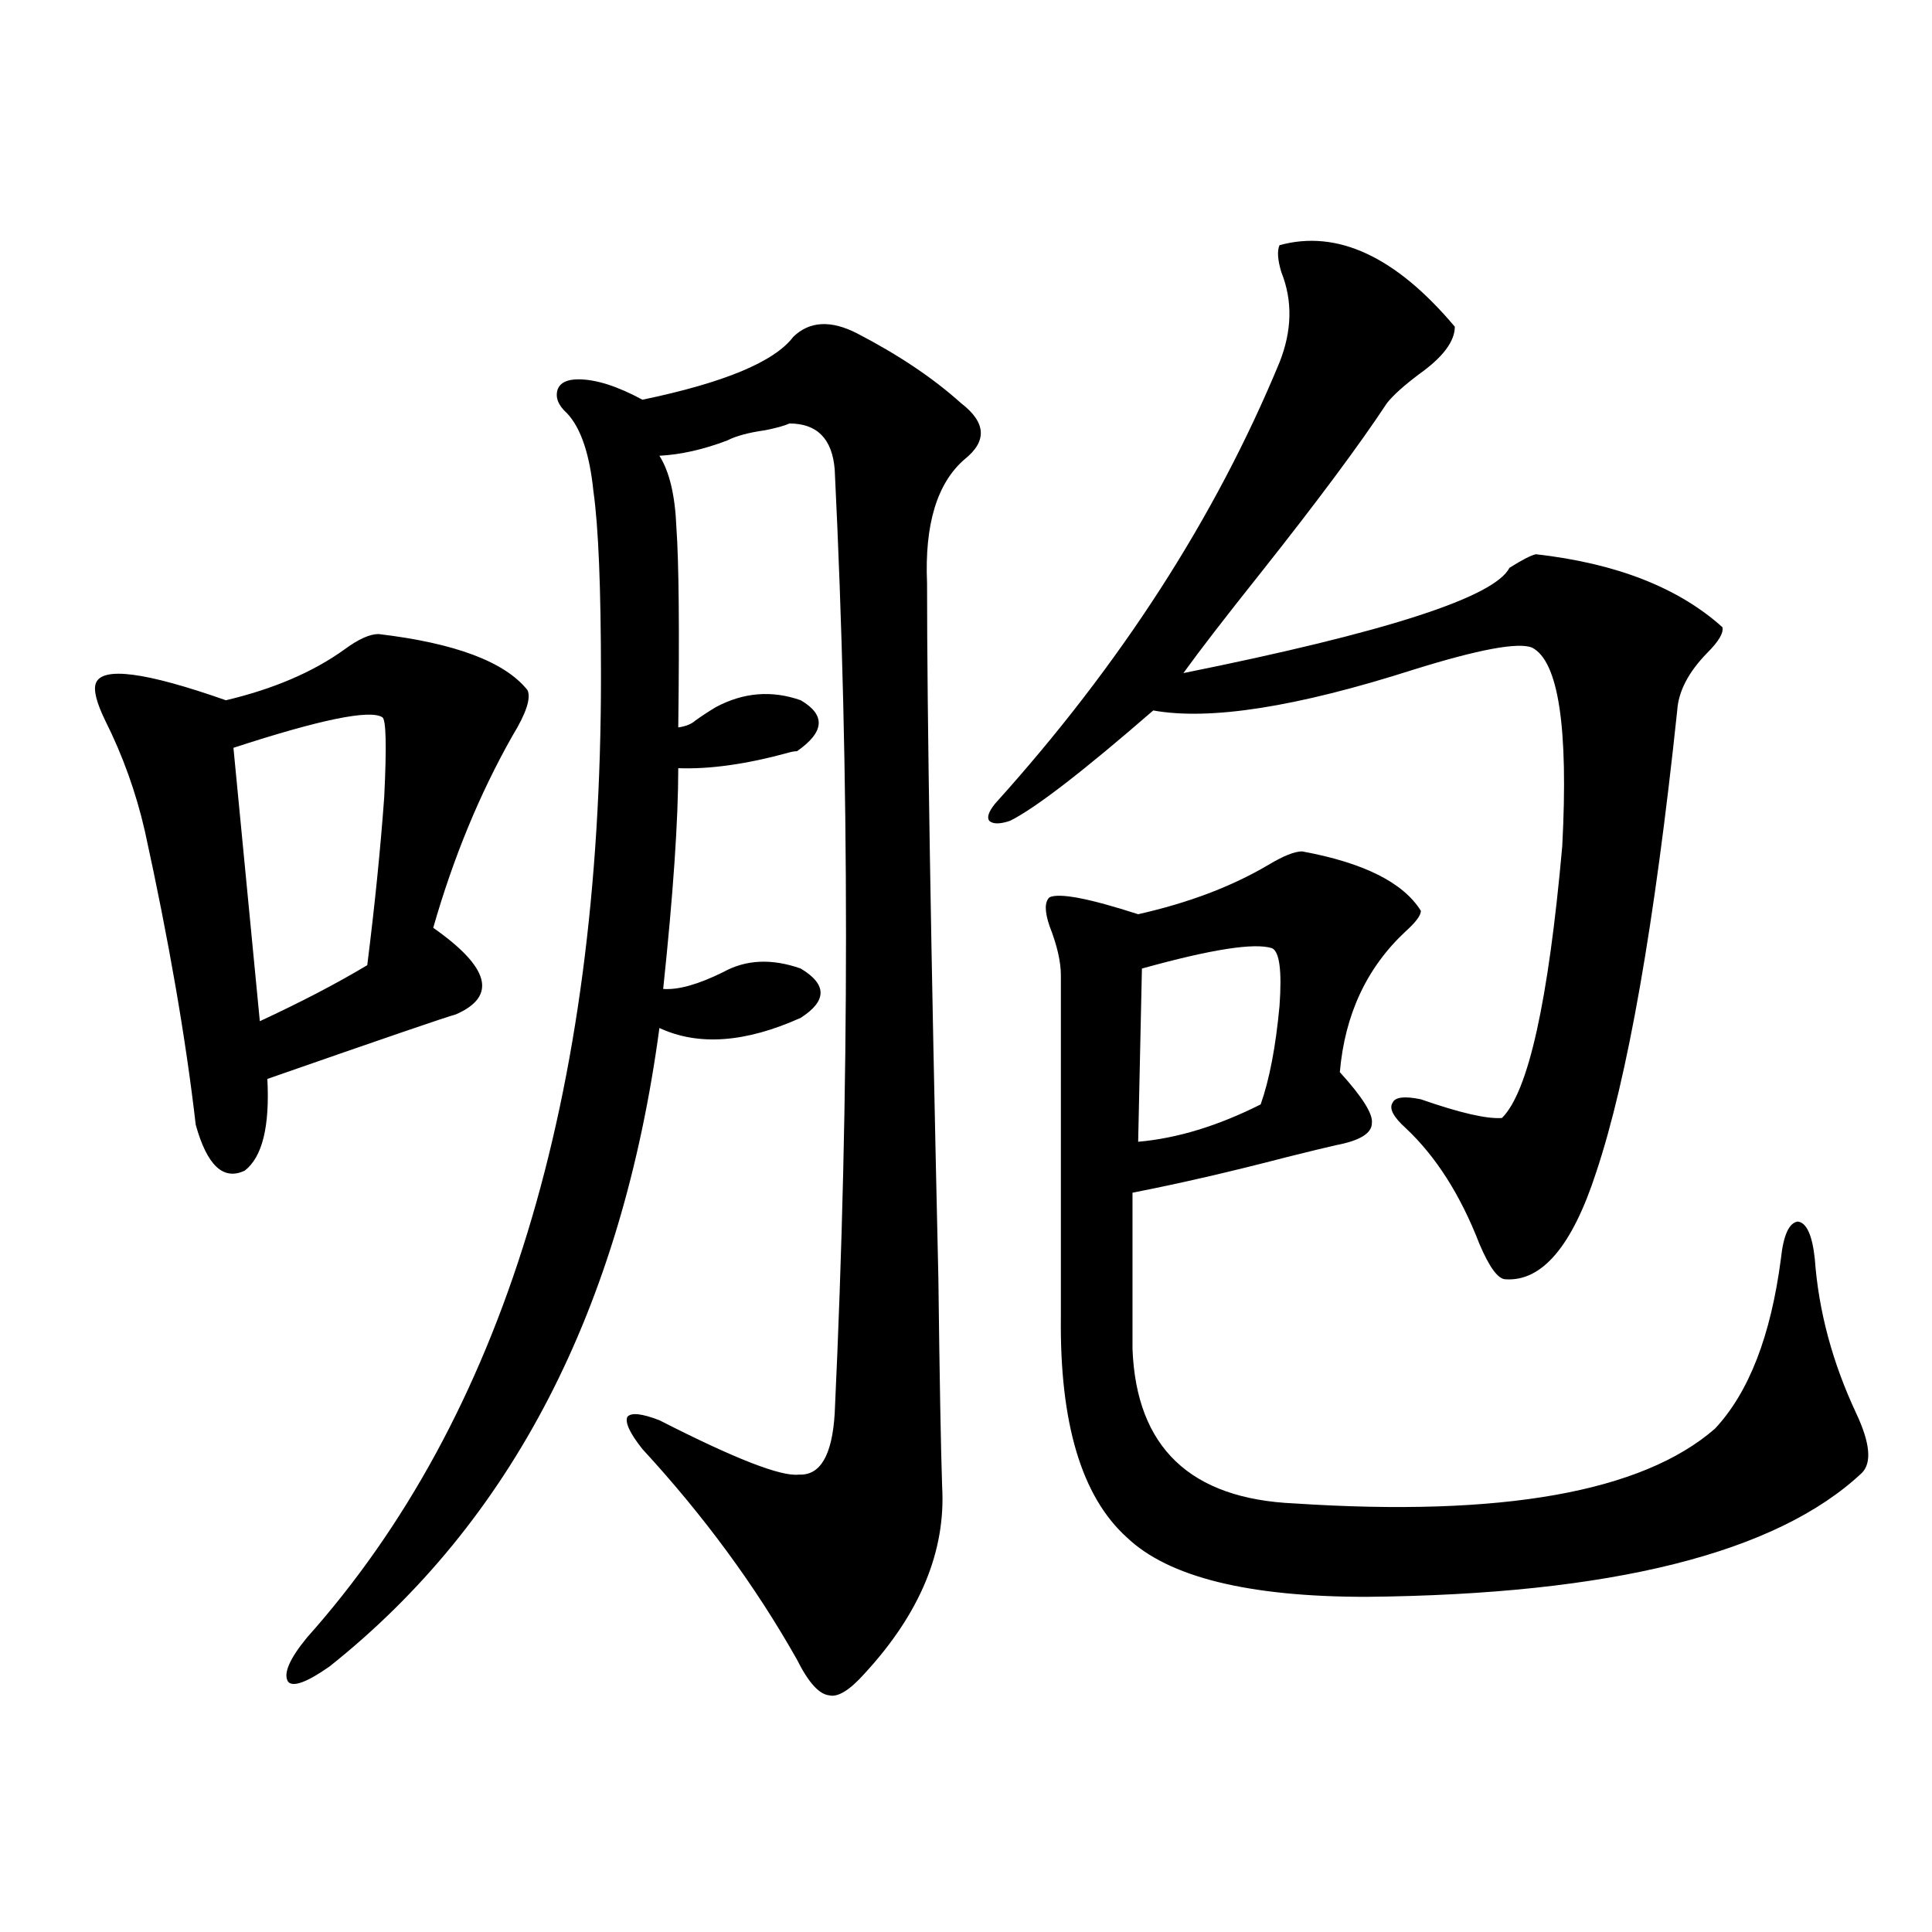 <?xml version="1.0" encoding="utf-8"?>
<!-- Generator: Adobe Illustrator 16.0.0, SVG Export Plug-In . SVG Version: 6.00 Build 0)  -->
<!DOCTYPE svg PUBLIC "-//W3C//DTD SVG 1.1//EN" "http://www.w3.org/Graphics/SVG/1.1/DTD/svg11.dtd">
<svg version="1.1" id="图层_1" xmlns="http://www.w3.org/2000/svg" xmlns:xlink="http://www.w3.org/1999/xlink" x="0px" y="0px"
	 width="1000px" height="1000px" viewBox="0 0 1000 1000" enable-background="new 0 0 1000 1000" xml:space="preserve">
<path d="M195.946,328.18c39.664,4.696,65.364,14.364,77.071,29.004c1.951,4.106-0.655,12.017-7.805,23.73
	c-16.92,29.883-30.578,62.993-40.975,99.316c29.268,20.517,33.17,35.458,11.707,44.824c-4.558,1.181-37.072,12.305-97.559,33.398
	c1.296,24.609-2.606,40.43-11.707,47.461c-11.066,5.273-19.512-2.637-25.365-23.73c-5.213-45.112-13.993-95.801-26.341-152.051
	c-4.558-19.913-11.387-38.96-20.487-57.129c-4.558-9.366-6.188-15.82-4.878-19.336c3.247-8.789,25.686-5.851,67.315,8.789
	c24.71-5.851,45.197-14.64,61.462-26.367C185.535,330.816,191.389,328.18,195.946,328.18z M197.897,371.246
	c-6.509-4.093-32.194,1.181-77.071,15.82l13.658,141.504c21.463-9.956,39.999-19.624,55.608-29.004
	c3.902-31.05,6.829-60.054,8.78-87.012C200.169,386.188,199.849,372.427,197.897,371.246z M443.745,172.613
	c21.463,11.137,39.344,23.153,53.657,36.035c13.003,9.97,13.658,19.638,1.951,29.004c-14.313,12.305-20.822,33.7-19.512,64.16
	c0,67.978,1.951,187.798,5.854,359.473c0.641,52.734,1.296,88.77,1.951,108.105c1.951,33.398-11.387,65.616-39.999,96.68
	c-7.805,8.789-13.993,12.593-18.536,11.426c-5.213-0.591-10.731-6.743-16.585-18.457c-21.463-38.081-48.139-74.405-79.998-108.984
	c-6.509-8.198-9.115-13.761-7.805-16.699c1.951-2.335,7.47-1.758,16.585,1.758c39.023,19.927,63.078,29.306,72.193,28.125
	c11.052,0.591,17.226-9.956,18.536-31.641c7.805-166.992,7.805-329.878,0-488.672c-1.311-15.82-9.115-23.73-23.414-23.73
	c-2.606,1.181-6.829,2.348-12.683,3.516c-8.46,1.181-14.969,2.938-19.512,5.273c-12.362,4.696-24.069,7.333-35.121,7.91
	c5.198,8.212,8.125,20.517,8.78,36.914c1.296,18.169,1.616,52.734,0.976,103.711c3.902-0.577,6.829-1.758,8.78-3.516
	c3.247-2.335,6.829-4.683,10.731-7.031c14.299-7.608,28.933-8.789,43.901-3.516c13.003,7.622,12.348,16.411-1.951,26.367
	c-1.311,0-2.927,0.302-4.878,0.879c-21.463,5.864-40.334,8.501-56.584,7.91c0,26.958-2.606,65.039-7.805,114.258
	c7.805,0.591,18.201-2.335,31.219-8.789c11.707-6.44,25.03-7.031,39.999-1.758c13.658,8.212,13.658,16.699,0,25.488
	c-28.627,12.896-53.017,14.653-73.169,5.273c-19.512,145.321-76.431,255.474-170.728,330.469
	c-11.707,8.198-18.871,10.835-21.463,7.91c-2.606-4.106,0.641-11.728,9.756-22.852c101.461-113.667,152.191-279.492,152.191-497.461
	c0-45.703-1.311-77.632-3.902-95.801c-1.951-19.336-6.509-32.809-13.658-40.43c-4.558-4.093-6.188-8.199-4.878-12.305
	c1.296-3.516,4.878-5.273,10.731-5.273c9.101,0,20.152,3.516,33.17,10.547c42.271-8.789,68.291-19.625,78.047-32.52
	C419.021,166.172,430.087,165.582,443.745,172.613z M662.276,126.91c29.908-8.199,60.151,5.863,90.729,42.188
	c0,7.621-6.188,15.82-18.536,24.609c-7.805,5.863-13.338,10.849-16.585,14.941c-14.313,21.684-36.097,50.977-65.364,87.891
	c-18.216,22.852-31.554,40.142-39.999,51.855c104.708-21.094,160.972-39.249,168.776-54.492c6.494-4.093,11.052-6.44,13.658-7.031
	c41.615,4.696,73.81,17.29,96.583,37.793c0.641,2.938-1.951,7.333-7.805,13.184c-9.756,9.97-14.969,19.927-15.609,29.883
	c-11.707,110.742-25.7,190.435-41.95,239.063c-12.362,38.095-27.972,56.552-46.828,55.371c-3.902,0-8.46-6.152-13.658-18.457
	c-9.756-25.187-22.438-45.112-38.048-59.766c-6.509-5.851-8.78-10.245-6.829-13.184c1.296-2.925,6.174-3.516,14.634-1.758
	c20.152,7.031,34.146,10.259,41.95,9.668c13.658-13.472,24.055-60.343,31.219-140.625c3.247-61.523-1.951-95.801-15.609-102.832
	c-7.164-2.925-27.651,0.879-61.462,11.426c-60.486,19.336-105.363,26.367-134.631,21.094
	c-36.432,31.641-61.142,50.688-74.145,57.129c-5.213,1.758-8.78,1.758-10.731,0c-1.311-1.758-0.335-4.683,2.927-8.789
	C579.992,344,629.106,267.837,662.276,187.555c6.494-16.397,6.829-31.93,0.976-46.582
	C661.301,134.531,660.966,129.849,662.276,126.91z M673.983,440.68c31.859,5.864,52.347,16.122,61.462,30.762
	c0,2.349-2.606,5.864-7.805,10.547c-20.167,18.759-31.554,43.066-34.146,72.949c11.707,12.896,17.226,21.685,16.585,26.367
	c0,5.273-6.188,9.091-18.536,11.426c-5.213,1.181-13.658,3.228-25.365,6.152c-29.268,7.622-55.943,13.774-79.998,18.457v80.859
	c1.951,50.977,29.908,77.646,83.9,79.98c107.314,7.031,179.828-5.851,217.556-38.672c17.561-18.745,28.933-48.038,34.146-87.891
	c1.296-12.305,4.223-18.745,8.78-19.336c4.543,0.591,7.47,7.031,8.78,19.336c1.951,26.958,9.101,53.613,21.463,79.98
	c7.149,15.243,8.125,25.488,2.927,30.762c-44.236,41.61-129.753,62.979-256.579,64.16c-61.142,0-102.437-10.245-123.899-30.762
	c-23.414-21.094-34.801-59.175-34.146-114.258V504.84c0-7.031-1.951-15.519-5.854-25.488c-2.606-7.608-2.606-12.593,0-14.941
	c5.198-2.335,20.487,0.591,45.853,8.789c26.006-5.851,48.444-14.351,67.315-25.488C664.228,443.028,670.081,440.68,673.983,440.68z
	 M658.374,490.777c-9.115-2.925-31.554,0.591-67.315,10.547l-1.951,89.648c20.152-1.758,41.295-8.198,63.413-19.336
	c4.543-12.882,7.805-29.883,9.756-50.977C663.572,502.505,662.276,492.535,658.374,490.777z"/>
</svg>
